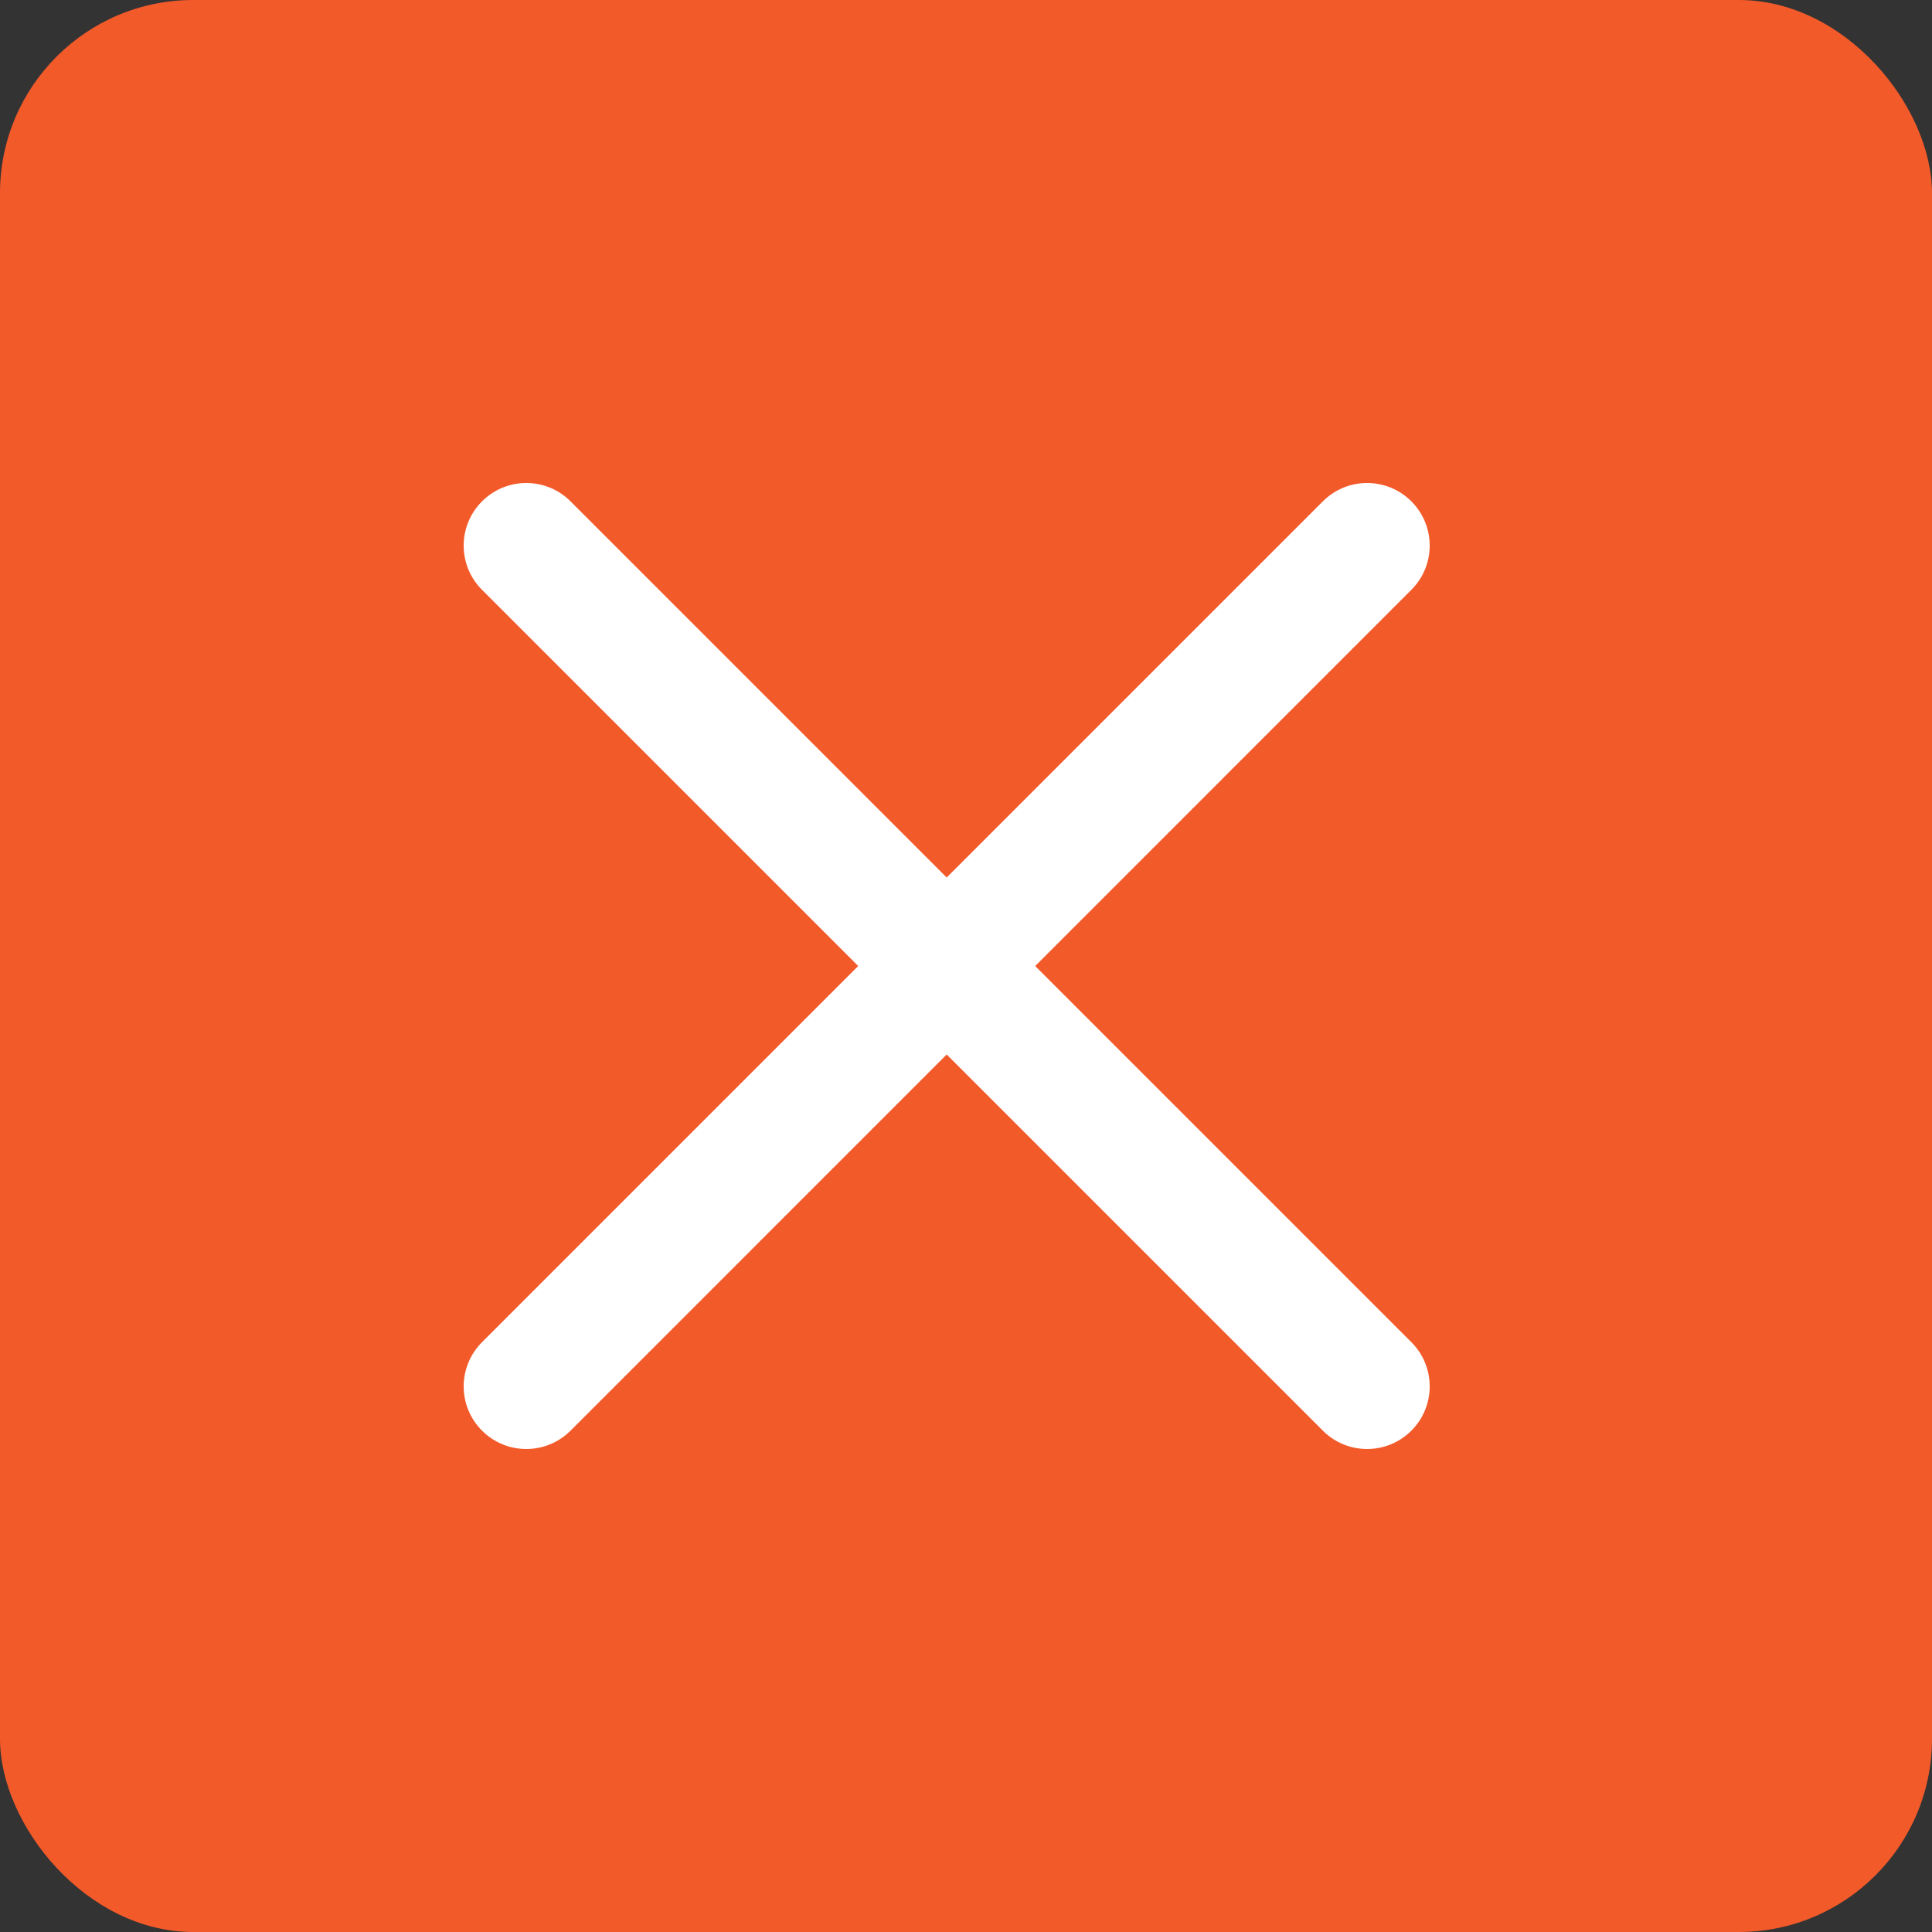 <svg width="100" height="100" viewBox="0 0 100 100" fill="none" xmlns="http://www.w3.org/2000/svg">
<rect x="0" y="0" width="100" height="100" fill="#333333" stroke="none"/>
<rect width="100" height="100" rx="10" fill="#f35a2a"/>
<path d="M53.581 50.001L73.051 30.53C74.318 29.264 74.318 27.216 73.051 25.95C71.785 24.683 69.737 24.683 68.471 25.95L49 45.42L29.531 25.95C28.264 24.683 26.217 24.683 24.95 25.95C23.683 27.216 23.683 29.264 24.95 30.53L44.42 50.001L24.951 69.47C23.683 70.737 23.683 72.785 24.951 74.051C25.251 74.352 25.608 74.591 26.001 74.754C26.394 74.917 26.815 75.001 27.241 75C28.07 75 28.899 74.683 29.531 74.051L49 54.581L68.471 74.051C68.771 74.352 69.128 74.591 69.521 74.754C69.914 74.917 70.335 75 70.761 75C71.59 75 72.419 74.683 73.051 74.051C74.318 72.784 74.318 70.737 73.051 69.47L53.581 50.001Z" fill="#fff"/>
</svg>

